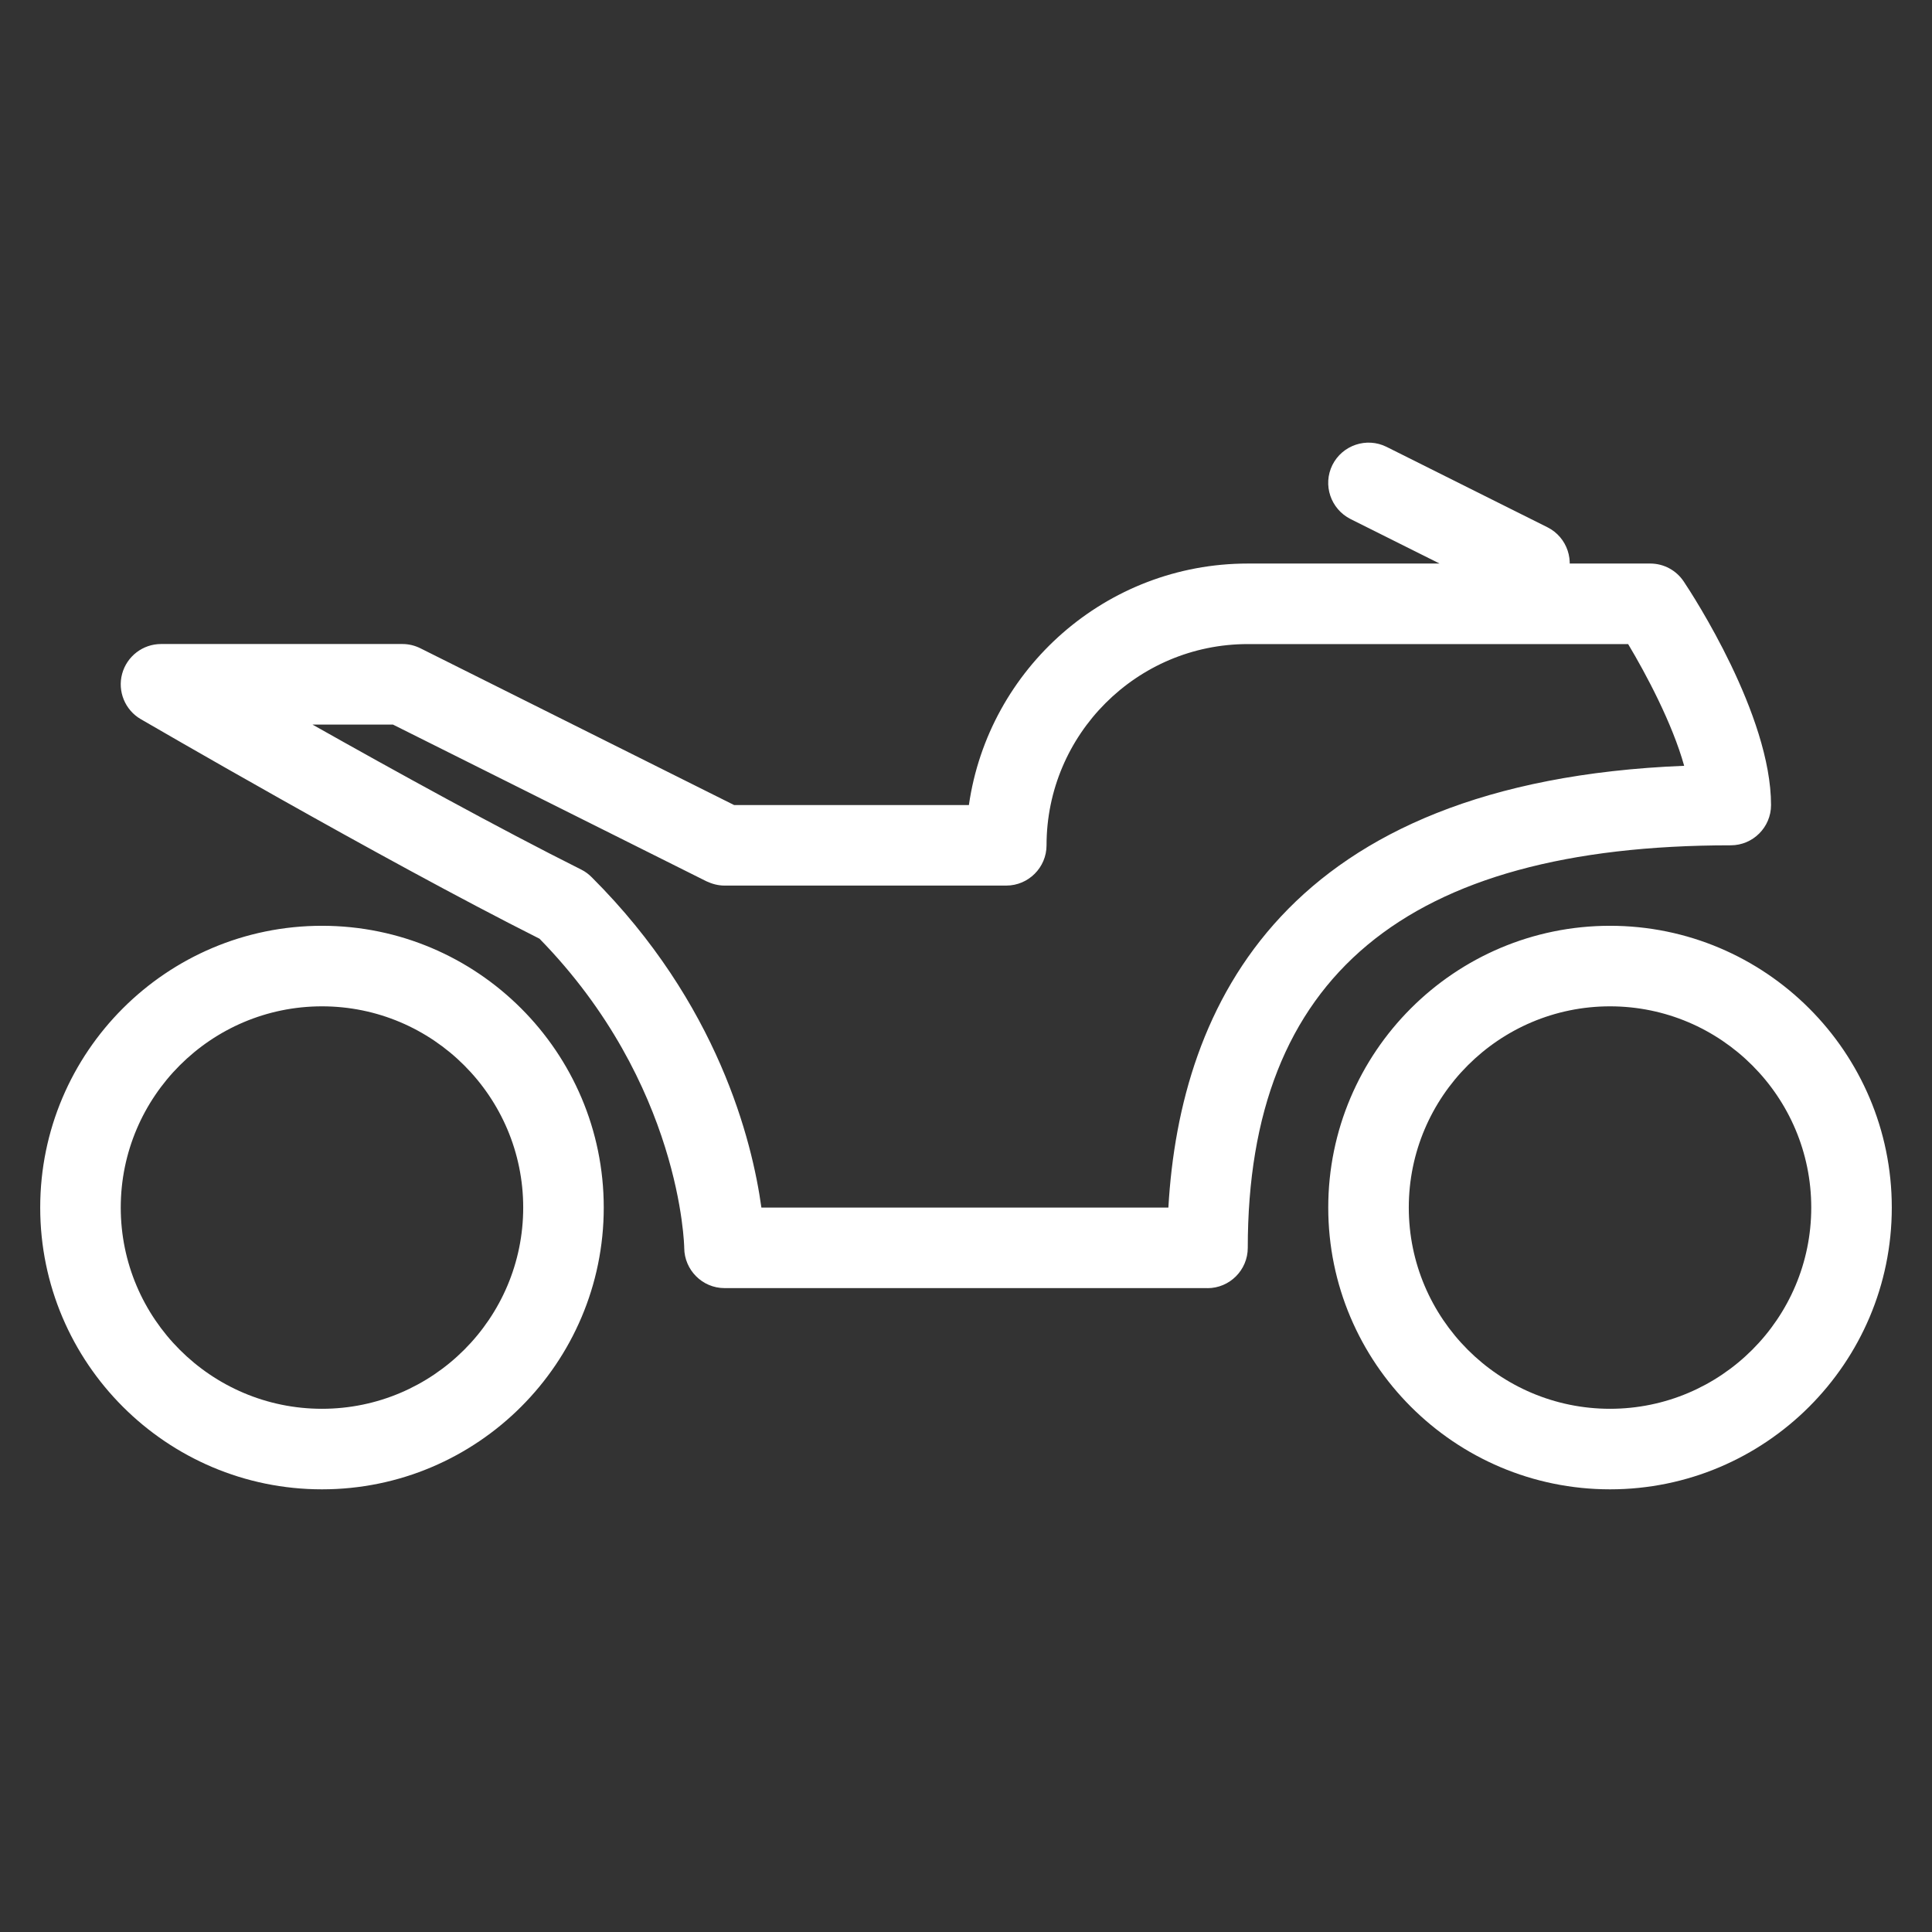 <svg role="presentation" version="1.1" xmlns="http://www.w3.org/2000/svg" width="40" height="40" viewBox="0 0 32 32" fill="#ffffff">
        <rect x="0" y="0" width="32" height="32" fill="#333333" stroke="none"/>
        <path d="M5.333 24.668c-2.573 0-4.667-2.093-4.667-4.667s2.093-4.667 4.667-4.667 4.667 2.093 4.667 4.667-2.093 4.667-4.667 4.667zM5.333 16.668c-1.837 0-3.333 1.495-3.333 3.333s1.496 3.333 3.333 3.333 3.333-1.495 3.333-3.333-1.496-3.333-3.333-3.333zM26.667 24.668c-2.573 0-4.667-2.093-4.667-4.667s2.093-4.667 4.667-4.667 4.667 2.093 4.667 4.667-2.093 4.667-4.667 4.667zM26.667 16.668c-1.837 0-3.333 1.495-3.333 3.333s1.496 3.333 3.333 3.333 3.333-1.495 3.333-3.333-1.496-3.333-3.333-3.333zM20 21.335h-8c-0.367 0-0.664-0.3-0.667-0.664 0-0.028-0.048-2.719-2.397-5.123-2.655-1.336-6.565-3.615-6.605-3.637-0.26-0.151-0.387-0.461-0.308-0.751s0.343-0.493 0.644-0.493h4c0.104 0 0.205 0.025 0.299 0.072l5.193 2.595h3.889c0.324-2.259 2.272-4 4.619-4h6.667c0.223 0 0.431 0.112 0.555 0.299 0.148 0.221 1.445 2.211 1.445 3.701 0 0.368-0.3 0.667-0.667 0.667-5.384 0-8 2.181-8 6.667 0 0.368-0.3 0.668-0.667 0.668zM12.611 20.001h6.741c0.193-3.364 1.932-7.053 8.543-7.317-0.196-0.703-0.629-1.516-0.928-2.016h-6.3c-1.837 0-3.333 1.495-3.333 3.333 0 0.367-0.3 0.667-0.667 0.667h-4.667c-0.104 0-0.205-0.027-0.299-0.071l-5.193-2.596h-1.333c1.353 0.763 3.089 1.72 4.456 2.404 0.064 0.032 0.123 0.077 0.173 0.128 2.091 2.087 2.655 4.367 2.807 5.468zM25.333 10.001c-0.1 0-0.2-0.024-0.297-0.071l-2.667-1.333c-0.329-0.167-0.464-0.565-0.3-0.896 0.165-0.328 0.565-0.464 0.896-0.3l2.667 1.333c0.328 0.165 0.461 0.565 0.299 0.895-0.119 0.236-0.352 0.372-0.597 0.372z"></path>
        </svg>